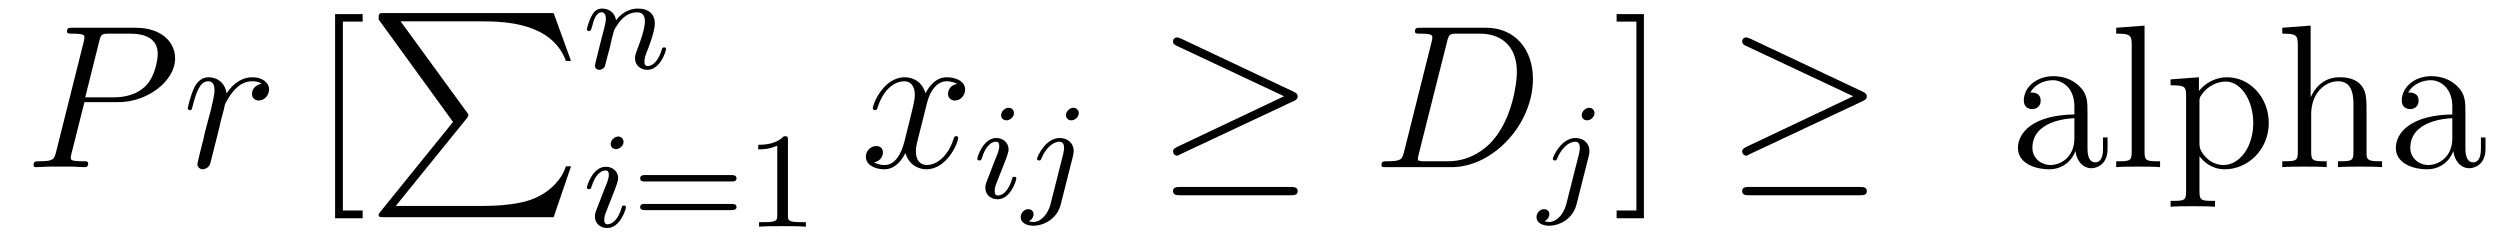 <?xml version='1.0'?>
<!-- This file was generated by dvisvgm 1.9.2 -->
<svg height='14pt' version='1.1' viewBox='0 -14 146 14' width='146pt' xmlns='http://www.w3.org/2000/svg' xmlns:xlink='http://www.w3.org/1999/xlink'>
<g id='page1'>
<g transform='matrix(1 0 0 1 -127 650)'>
<path d='M131.93 -658.035H133.93C135.57 -658.035 137.227 -659.238 137.227 -660.598C137.227 -661.535 136.43 -662.379 134.93 -662.379H131.242C131.023 -662.379 130.914 -662.379 130.914 -662.16C130.914 -662.035 131.023 -662.035 131.195 -662.035C131.93 -662.035 131.93 -661.941 131.93 -661.801C131.93 -661.785 131.93 -661.707 131.883 -661.535L130.273 -655.113C130.164 -654.707 130.133 -654.582 129.305 -654.582C129.07 -654.582 128.961 -654.582 128.961 -654.363C128.961 -654.238 129.07 -654.238 129.133 -654.238C129.367 -654.238 129.602 -654.27 129.836 -654.27H131.227C131.445 -654.27 131.695 -654.238 131.93 -654.238C132.023 -654.238 132.148 -654.238 132.148 -654.457C132.148 -654.582 132.039 -654.582 131.867 -654.582C131.148 -654.582 131.133 -654.66 131.133 -654.785C131.133 -654.848 131.148 -654.926 131.164 -654.988L131.93 -658.035ZM132.789 -661.566C132.898 -662.004 132.945 -662.035 133.398 -662.035H134.586C135.477 -662.035 136.211 -661.754 136.211 -660.848C136.211 -660.551 136.07 -659.535 135.508 -658.988C135.305 -658.77 134.742 -658.316 133.648 -658.316H131.977L132.789 -661.566ZM135.957 -654.238' fill-rule='evenodd'/>
<path d='M142.277 -659.113C141.902 -659.035 141.715 -658.785 141.715 -658.52C141.715 -658.238 141.934 -658.129 142.105 -658.129C142.434 -658.129 142.715 -658.426 142.715 -658.785C142.715 -659.16 142.34 -659.488 141.746 -659.488C141.277 -659.488 140.73 -659.285 140.23 -658.551C140.137 -659.191 139.668 -659.488 139.184 -659.488C138.715 -659.488 138.48 -659.145 138.34 -658.879C138.137 -658.441 137.965 -657.738 137.965 -657.676C137.965 -657.629 138.012 -657.566 138.09 -657.566C138.184 -657.566 138.199 -657.582 138.262 -657.848C138.449 -658.566 138.668 -659.254 139.152 -659.254C139.434 -659.254 139.527 -659.051 139.527 -658.707C139.527 -658.441 139.402 -657.988 139.324 -657.613L138.981 -656.332C138.934 -656.098 138.809 -655.566 138.746 -655.348C138.668 -655.035 138.527 -654.473 138.527 -654.41C138.527 -654.254 138.668 -654.113 138.84 -654.113C138.965 -654.113 139.199 -654.207 139.277 -654.441C139.309 -654.535 139.746 -656.332 139.824 -656.613C139.871 -656.879 139.949 -657.129 140.012 -657.379C140.059 -657.551 140.106 -657.738 140.137 -657.894C140.168 -658.004 140.496 -658.582 140.793 -658.848C140.934 -658.988 141.246 -659.254 141.73 -659.254C141.934 -659.254 142.121 -659.223 142.277 -659.113ZM142.914 -654.238' fill-rule='evenodd'/>
<path d='M148.18 -651.254V-651.707H147.023V-662.738H148.18V-663.176H146.57V-651.254H148.18ZM148.434 -654.238' fill-rule='evenodd'/>
<path d='M153.457 -656.879L149.223 -651.645C149.129 -651.519 149.113 -651.504 149.113 -651.441C149.113 -651.316 149.223 -651.316 149.441 -651.316H159.332L160.348 -654.285H160.051C159.754 -653.394 158.957 -652.66 157.941 -652.316C157.754 -652.254 156.926 -651.973 155.176 -651.973H150.113L154.254 -657.082C154.332 -657.191 154.348 -657.223 154.348 -657.285C154.348 -657.332 154.348 -657.332 154.269 -657.441L150.395 -662.754H155.113C156.473 -662.754 159.223 -662.676 160.051 -660.441H160.348L159.332 -663.238H149.441C149.113 -663.238 149.113 -663.223 149.113 -662.863L153.457 -656.879ZM161.039 -663.238' fill-rule='evenodd'/>
<path d='M162.633 -661.297C162.648 -661.422 162.727 -661.719 162.758 -661.844C162.867 -662.266 162.867 -662.281 163.055 -662.547C163.305 -662.937 163.68 -663.281 164.211 -663.281C164.508 -663.281 164.664 -663.109 164.664 -662.734C164.664 -662.297 164.336 -661.406 164.18 -661.016C164.086 -660.75 164.086 -660.703 164.086 -660.594C164.086 -660.141 164.461 -659.922 164.805 -659.922C165.57 -659.922 165.898 -661.031 165.898 -661.141C165.898 -661.219 165.836 -661.234 165.789 -661.234C165.695 -661.234 165.68 -661.188 165.648 -661.109C165.461 -660.453 165.117 -660.141 164.82 -660.141C164.695 -660.141 164.633 -660.219 164.633 -660.406C164.633 -660.594 164.695 -660.766 164.773 -660.969C164.898 -661.266 165.242 -662.172 165.242 -662.625C165.242 -663.219 164.836 -663.5 164.258 -663.5C163.617 -663.5 163.195 -663.109 162.977 -662.812C162.914 -663.25 162.57 -663.5 162.164 -663.5C161.867 -663.5 161.68 -663.328 161.555 -663.078C161.352 -662.703 161.273 -662.297 161.273 -662.281C161.273 -662.219 161.336 -662.187 161.398 -662.187C161.492 -662.187 161.508 -662.219 161.57 -662.422C161.664 -662.812 161.805 -663.281 162.133 -663.281C162.336 -663.281 162.383 -663.078 162.383 -662.906C162.383 -662.766 162.352 -662.609 162.289 -662.359C162.273 -662.281 162.148 -661.812 162.117 -661.703L161.82 -660.516C161.789 -660.391 161.742 -660.203 161.742 -660.172C161.742 -659.984 161.898 -659.922 162.008 -659.922C162.148 -659.922 162.258 -660.016 162.32 -660.109C162.336 -660.156 162.398 -660.422 162.445 -660.594L162.633 -661.297ZM166.195 -660' fill-rule='evenodd'/>
<path d='M163.414 -655.715C163.414 -655.902 163.273 -656.027 163.102 -656.027C162.898 -656.027 162.664 -655.824 162.664 -655.59C162.664 -655.418 162.789 -655.293 162.977 -655.293C163.18 -655.293 163.414 -655.48 163.414 -655.715ZM162.242 -652.809L161.82 -651.715C161.773 -651.59 161.742 -651.496 161.742 -651.355C161.742 -650.965 162.039 -650.684 162.461 -650.684C163.227 -650.684 163.555 -651.793 163.555 -651.902C163.555 -651.981 163.492 -651.996 163.445 -651.996C163.336 -651.996 163.32 -651.949 163.305 -651.871C163.117 -651.231 162.789 -650.902 162.477 -650.902C162.383 -650.902 162.289 -650.949 162.289 -651.152C162.289 -651.355 162.336 -651.496 162.445 -651.746C162.523 -651.949 162.602 -652.168 162.695 -652.387L162.945 -653.027C163.008 -653.215 163.102 -653.449 163.102 -653.59C163.102 -653.98 162.789 -654.262 162.383 -654.262C161.617 -654.262 161.273 -653.152 161.273 -653.043C161.273 -652.98 161.336 -652.949 161.398 -652.949C161.492 -652.949 161.508 -652.996 161.539 -653.074C161.758 -653.824 162.117 -654.043 162.352 -654.043C162.477 -654.043 162.555 -654.012 162.555 -653.777C162.555 -653.699 162.539 -653.59 162.461 -653.355L162.242 -652.809ZM163.918 -650.762' fill-rule='evenodd'/>
<path d='M169.731 -653.402C169.84 -653.402 170.012 -653.402 170.012 -653.59C170.012 -653.777 169.809 -653.777 169.699 -653.777H164.699C164.574 -653.777 164.387 -653.777 164.387 -653.59C164.387 -653.402 164.543 -653.402 164.668 -653.402H169.731ZM169.699 -651.73C169.809 -651.73 170.012 -651.73 170.012 -651.902C170.012 -652.09 169.84 -652.09 169.731 -652.09H164.668C164.543 -652.09 164.387 -652.09 164.387 -651.902C164.387 -651.73 164.574 -651.73 164.699 -651.73H169.699ZM173.016 -655.824C173.016 -656.043 173 -656.043 172.781 -656.043C172.453 -655.731 172.031 -655.543 171.281 -655.543V-655.277C171.5 -655.277 171.922 -655.277 172.391 -655.496V-651.418C172.391 -651.121 172.359 -651.027 171.609 -651.027H171.328V-650.762C171.656 -650.793 172.328 -650.793 172.688 -650.793C173.047 -650.793 173.734 -650.793 174.063 -650.762V-651.027H173.797C173.031 -651.027 173.016 -651.121 173.016 -651.418V-655.824ZM174.715 -650.762' fill-rule='evenodd'/>
<path d='M182.895 -659.098C182.504 -659.035 182.363 -658.738 182.363 -658.52C182.363 -658.238 182.598 -658.129 182.754 -658.129C183.113 -658.129 183.363 -658.441 183.363 -658.77C183.363 -659.27 182.801 -659.488 182.285 -659.488C181.566 -659.488 181.16 -658.785 181.051 -658.551C180.785 -659.441 180.035 -659.488 179.832 -659.488C178.613 -659.488 177.973 -657.941 177.973 -657.676C177.973 -657.629 178.02 -657.566 178.098 -657.566C178.191 -657.566 178.223 -657.629 178.238 -657.676C178.644 -659.004 179.441 -659.254 179.785 -659.254C180.332 -659.254 180.426 -658.754 180.426 -658.473C180.426 -658.207 180.363 -657.941 180.223 -657.363L179.816 -655.723C179.629 -655.02 179.285 -654.363 178.66 -654.363C178.598 -654.363 178.301 -654.363 178.051 -654.519C178.473 -654.598 178.566 -654.957 178.566 -655.098C178.566 -655.332 178.395 -655.473 178.176 -655.473C177.879 -655.473 177.566 -655.223 177.566 -654.848C177.566 -654.348 178.129 -654.113 178.644 -654.113C179.223 -654.113 179.629 -654.566 179.879 -655.066C180.066 -654.363 180.66 -654.113 181.098 -654.113C182.316 -654.113 182.957 -655.676 182.957 -655.941C182.957 -656.004 182.91 -656.051 182.848 -656.051C182.738 -656.051 182.723 -655.988 182.691 -655.895C182.363 -654.848 181.676 -654.363 181.129 -654.363C180.723 -654.363 180.488 -654.66 180.488 -655.16C180.488 -655.426 180.535 -655.613 180.738 -656.394L181.145 -658.02C181.332 -658.738 181.738 -659.254 182.285 -659.254C182.301 -659.254 182.645 -659.254 182.895 -659.098ZM183.836 -654.238' fill-rule='evenodd'/>
<path d='M186.215 -657.395C186.215 -657.582 186.074 -657.707 185.902 -657.707C185.699 -657.707 185.465 -657.504 185.465 -657.27C185.465 -657.098 185.59 -656.973 185.777 -656.973C185.98 -656.973 186.215 -657.16 186.215 -657.395ZM185.043 -654.488L184.621 -653.394C184.574 -653.27 184.543 -653.176 184.543 -653.035C184.543 -652.644 184.84 -652.363 185.262 -652.363C186.027 -652.363 186.355 -653.473 186.355 -653.582C186.355 -653.66 186.293 -653.676 186.246 -653.676C186.137 -653.676 186.121 -653.629 186.105 -653.551C185.918 -652.91 185.59 -652.582 185.277 -652.582C185.184 -652.582 185.09 -652.629 185.09 -652.832S185.137 -653.176 185.246 -653.426C185.324 -653.629 185.402 -653.848 185.496 -654.066L185.746 -654.707C185.809 -654.894 185.902 -655.129 185.902 -655.269C185.902 -655.66 185.59 -655.941 185.184 -655.941C184.418 -655.941 184.074 -654.832 184.074 -654.723C184.074 -654.66 184.137 -654.629 184.199 -654.629C184.293 -654.629 184.309 -654.676 184.34 -654.754C184.559 -655.504 184.918 -655.723 185.152 -655.723C185.277 -655.723 185.355 -655.691 185.355 -655.457C185.355 -655.379 185.34 -655.269 185.262 -655.035L185.043 -654.488ZM190 -657.395C190 -657.551 189.875 -657.707 189.687 -657.707C189.453 -657.707 189.25 -657.473 189.25 -657.27C189.25 -657.129 189.359 -656.973 189.563 -656.973C189.797 -656.973 190 -657.191 190 -657.395ZM188.344 -652.051C188.219 -651.566 187.828 -651.035 187.344 -651.035C187.219 -651.035 187.094 -651.082 187.078 -651.082C187.328 -651.207 187.359 -651.41 187.359 -651.488C187.359 -651.676 187.219 -651.785 187.047 -651.785C186.828 -651.785 186.609 -651.582 186.609 -651.316C186.609 -651.02 186.906 -650.816 187.359 -650.816C187.844 -650.816 188.719 -651.129 188.953 -652.082L189.672 -654.926C189.687 -655.02 189.703 -655.082 189.703 -655.191C189.703 -655.629 189.359 -655.941 188.891 -655.941C188.047 -655.941 187.563 -654.832 187.563 -654.723C187.563 -654.66 187.609 -654.629 187.688 -654.629C187.766 -654.629 187.781 -654.645 187.828 -654.77C188.063 -655.316 188.469 -655.723 188.875 -655.723C189.047 -655.723 189.141 -655.613 189.141 -655.348C189.141 -655.238 189.109 -655.129 189.094 -655.02L188.344 -652.051ZM190.195 -652.441' fill-rule='evenodd'/>
<path d='M202.55 -658.098C202.723 -658.176 202.786 -658.254 202.786 -658.363C202.786 -658.488 202.739 -658.551 202.55 -658.644L195.989 -661.738C195.816 -661.816 195.769 -661.816 195.754 -661.816C195.598 -661.816 195.504 -661.707 195.504 -661.582C195.504 -661.441 195.598 -661.379 195.738 -661.316L201.989 -658.379L195.754 -655.426C195.52 -655.316 195.504 -655.223 195.504 -655.16C195.504 -655.02 195.613 -654.91 195.754 -654.91C195.785 -654.91 195.8 -654.91 195.958 -655.004L202.55 -658.098ZM202.379 -652.598C202.582 -652.598 202.786 -652.598 202.786 -652.848C202.786 -653.082 202.535 -653.082 202.363 -653.082H195.942C195.754 -653.082 195.504 -653.082 195.504 -652.848C195.504 -652.598 195.722 -652.598 195.925 -652.598H202.379ZM203.758 -654.238' fill-rule='evenodd'/>
<path d='M208.992 -655.113C208.883 -654.707 208.852 -654.582 208.024 -654.582C207.79 -654.582 207.679 -654.582 207.679 -654.363C207.679 -654.238 207.742 -654.238 207.992 -654.238H211.774C214.18 -654.238 216.523 -656.723 216.523 -659.394C216.523 -661.098 215.492 -662.379 213.79 -662.379H209.96C209.742 -662.379 209.633 -662.379 209.633 -662.16C209.633 -662.035 209.742 -662.035 209.914 -662.035C210.648 -662.035 210.648 -661.941 210.648 -661.801C210.648 -661.785 210.648 -661.707 210.601 -661.535L208.992 -655.113ZM211.508 -661.566C211.618 -662.004 211.664 -662.035 212.117 -662.035H213.43C214.555 -662.035 215.586 -661.426 215.586 -659.785C215.586 -659.191 215.336 -657.113 214.18 -655.801C213.852 -655.41 212.945 -654.582 211.571 -654.582H210.211C210.055 -654.582 210.024 -654.582 209.96 -654.598C209.82 -654.613 209.804 -654.629 209.804 -654.723C209.804 -654.816 209.836 -654.879 209.851 -654.988L211.508 -661.566ZM216.836 -654.238' fill-rule='evenodd'/>
<path d='M220.121 -657.395C220.121 -657.551 219.996 -657.707 219.809 -657.707C219.575 -657.707 219.371 -657.473 219.371 -657.27C219.371 -657.129 219.48 -656.973 219.684 -656.973C219.918 -656.973 220.121 -657.191 220.121 -657.395ZM218.465 -652.051C218.34 -651.566 217.949 -651.035 217.465 -651.035C217.34 -651.035 217.214 -651.082 217.199 -651.082C217.45 -651.207 217.481 -651.41 217.481 -651.488C217.481 -651.676 217.34 -651.785 217.168 -651.785C216.949 -651.785 216.731 -651.582 216.731 -651.316C216.731 -651.02 217.027 -650.816 217.481 -650.816C217.964 -650.816 218.84 -651.129 219.074 -652.082L219.793 -654.926C219.809 -655.02 219.824 -655.082 219.824 -655.191C219.824 -655.629 219.48 -655.941 219.012 -655.941C218.168 -655.941 217.684 -654.832 217.684 -654.723C217.684 -654.66 217.73 -654.629 217.808 -654.629C217.886 -654.629 217.902 -654.645 217.949 -654.77C218.184 -655.316 218.59 -655.723 218.996 -655.723C219.168 -655.723 219.262 -655.613 219.262 -655.348C219.262 -655.238 219.23 -655.129 219.215 -655.02L218.465 -652.051ZM220.316 -652.441' fill-rule='evenodd'/>
<path d='M223.004 -663.176H221.41V-662.738H222.566V-651.707H221.41V-651.254H223.004V-663.176ZM224.399 -654.238' fill-rule='evenodd'/>
<path d='M235.789 -658.098C235.961 -658.176 236.023 -658.254 236.023 -658.363C236.023 -658.488 235.976 -658.551 235.789 -658.644L229.226 -661.738C229.055 -661.816 229.008 -661.816 228.992 -661.816C228.836 -661.816 228.742 -661.707 228.742 -661.582C228.742 -661.441 228.836 -661.379 228.977 -661.316L235.226 -658.379L228.992 -655.426C228.758 -655.316 228.742 -655.223 228.742 -655.16C228.742 -655.02 228.852 -654.91 228.992 -654.91C229.024 -654.91 229.039 -654.91 229.195 -655.004L235.789 -658.098ZM235.618 -652.598C235.82 -652.598 236.023 -652.598 236.023 -652.848C236.023 -653.082 235.774 -653.082 235.602 -653.082H229.18C228.992 -653.082 228.742 -653.082 228.742 -652.848C228.742 -652.598 228.961 -652.598 229.164 -652.598H235.618ZM236.996 -654.238' fill-rule='evenodd'/>
<path d='M248.91 -657.426C248.91 -658.066 248.91 -658.535 248.394 -659.004C247.973 -659.394 247.441 -659.551 246.91 -659.551C245.941 -659.551 245.191 -658.91 245.191 -658.129C245.191 -657.785 245.41 -657.629 245.692 -657.629C245.972 -657.629 246.175 -657.832 246.175 -658.113C246.175 -658.598 245.754 -658.598 245.567 -658.598C245.848 -659.098 246.41 -659.316 246.894 -659.316C247.441 -659.316 248.144 -658.863 248.144 -657.785V-657.316C245.754 -657.285 244.848 -656.27 244.848 -655.363C244.848 -654.41 245.941 -654.113 246.66 -654.113C247.457 -654.113 247.988 -654.598 248.207 -655.176C248.269 -654.613 248.629 -654.176 249.144 -654.176C249.395 -654.176 250.082 -654.348 250.082 -655.301V-655.973H249.816V-655.301C249.816 -654.613 249.535 -654.519 249.364 -654.519C248.91 -654.519 248.91 -655.16 248.91 -655.332V-657.426ZM248.144 -655.926C248.144 -654.754 247.27 -654.363 246.754 -654.363C246.175 -654.363 245.692 -654.785 245.692 -655.363C245.692 -656.926 247.708 -657.082 248.144 -657.098V-655.926ZM252.242 -662.504L250.586 -662.379V-662.035C251.399 -662.035 251.492 -661.957 251.492 -661.363V-655.113C251.492 -654.582 251.368 -654.582 250.586 -654.582V-654.238C250.93 -654.27 251.508 -654.27 251.867 -654.27C252.227 -654.27 252.821 -654.27 253.148 -654.238V-654.582C252.383 -654.582 252.242 -654.582 252.242 -655.113V-662.504ZM256.356 -652.269C255.59 -652.269 255.449 -652.269 255.449 -652.801V-654.879C255.668 -654.582 256.152 -654.113 256.918 -654.113C258.293 -654.113 259.496 -655.269 259.496 -656.816C259.496 -658.332 258.371 -659.488 257.075 -659.488C256.027 -659.488 255.464 -658.738 255.418 -658.691V-659.488L253.762 -659.363V-659.019C254.605 -659.019 254.668 -658.941 254.668 -658.41V-652.801C254.668 -652.269 254.543 -652.269 253.762 -652.269V-651.926C254.075 -651.957 254.714 -651.957 255.059 -651.957C255.402 -651.957 256.043 -651.957 256.356 -651.926V-652.269ZM255.449 -658.035C255.449 -658.269 255.449 -658.285 255.575 -658.473C255.934 -659.004 256.528 -659.238 256.98 -659.238C257.872 -659.238 258.59 -658.145 258.59 -656.816C258.59 -655.395 257.777 -654.363 256.855 -654.363C256.481 -654.363 256.136 -654.519 255.902 -654.738C255.622 -655.02 255.449 -655.254 255.449 -655.582V-658.035ZM265.207 -657.129C265.207 -658.238 265.207 -658.582 264.942 -658.957C264.598 -659.426 264.035 -659.488 263.629 -659.488C262.597 -659.488 262.129 -658.723 261.958 -658.348H261.942V-662.504L260.285 -662.379V-662.035C261.097 -662.035 261.192 -661.957 261.192 -661.363V-655.113C261.192 -654.582 261.066 -654.582 260.285 -654.582V-654.238C260.598 -654.27 261.239 -654.27 261.582 -654.27S262.566 -654.27 262.879 -654.238V-654.582C262.114 -654.582 261.973 -654.582 261.973 -655.113V-657.332C261.973 -658.582 262.801 -659.254 263.536 -659.254C264.27 -659.254 264.442 -658.644 264.442 -657.926V-655.113C264.442 -654.582 264.317 -654.582 263.536 -654.582V-654.238C263.848 -654.27 264.488 -654.27 264.816 -654.27C265.16 -654.27 265.817 -654.27 266.113 -654.238V-654.582C265.519 -654.582 265.223 -654.582 265.207 -654.941V-657.129ZM270.98 -657.426C270.98 -658.066 270.98 -658.535 270.464 -659.004C270.043 -659.394 269.512 -659.551 268.98 -659.551C268.012 -659.551 267.262 -658.91 267.262 -658.129C267.262 -657.785 267.48 -657.629 267.762 -657.629C268.043 -657.629 268.246 -657.832 268.246 -658.113C268.246 -658.598 267.824 -658.598 267.637 -658.598C267.918 -659.098 268.481 -659.316 268.964 -659.316C269.512 -659.316 270.215 -658.863 270.215 -657.785V-657.316C267.824 -657.285 266.918 -656.27 266.918 -655.363C266.918 -654.41 268.012 -654.113 268.73 -654.113C269.527 -654.113 270.059 -654.598 270.277 -655.176C270.34 -654.613 270.7 -654.176 271.214 -654.176C271.465 -654.176 272.153 -654.348 272.153 -655.301V-655.973H271.886V-655.301C271.886 -654.613 271.606 -654.519 271.434 -654.519C270.98 -654.519 270.98 -655.16 270.98 -655.332V-657.426ZM270.215 -655.926C270.215 -654.754 269.34 -654.363 268.824 -654.363C268.246 -654.363 267.762 -654.785 267.762 -655.363C267.762 -656.926 269.777 -657.082 270.215 -657.098V-655.926ZM272.266 -654.238' fill-rule='evenodd'/>
</g>
</g>
</svg>
